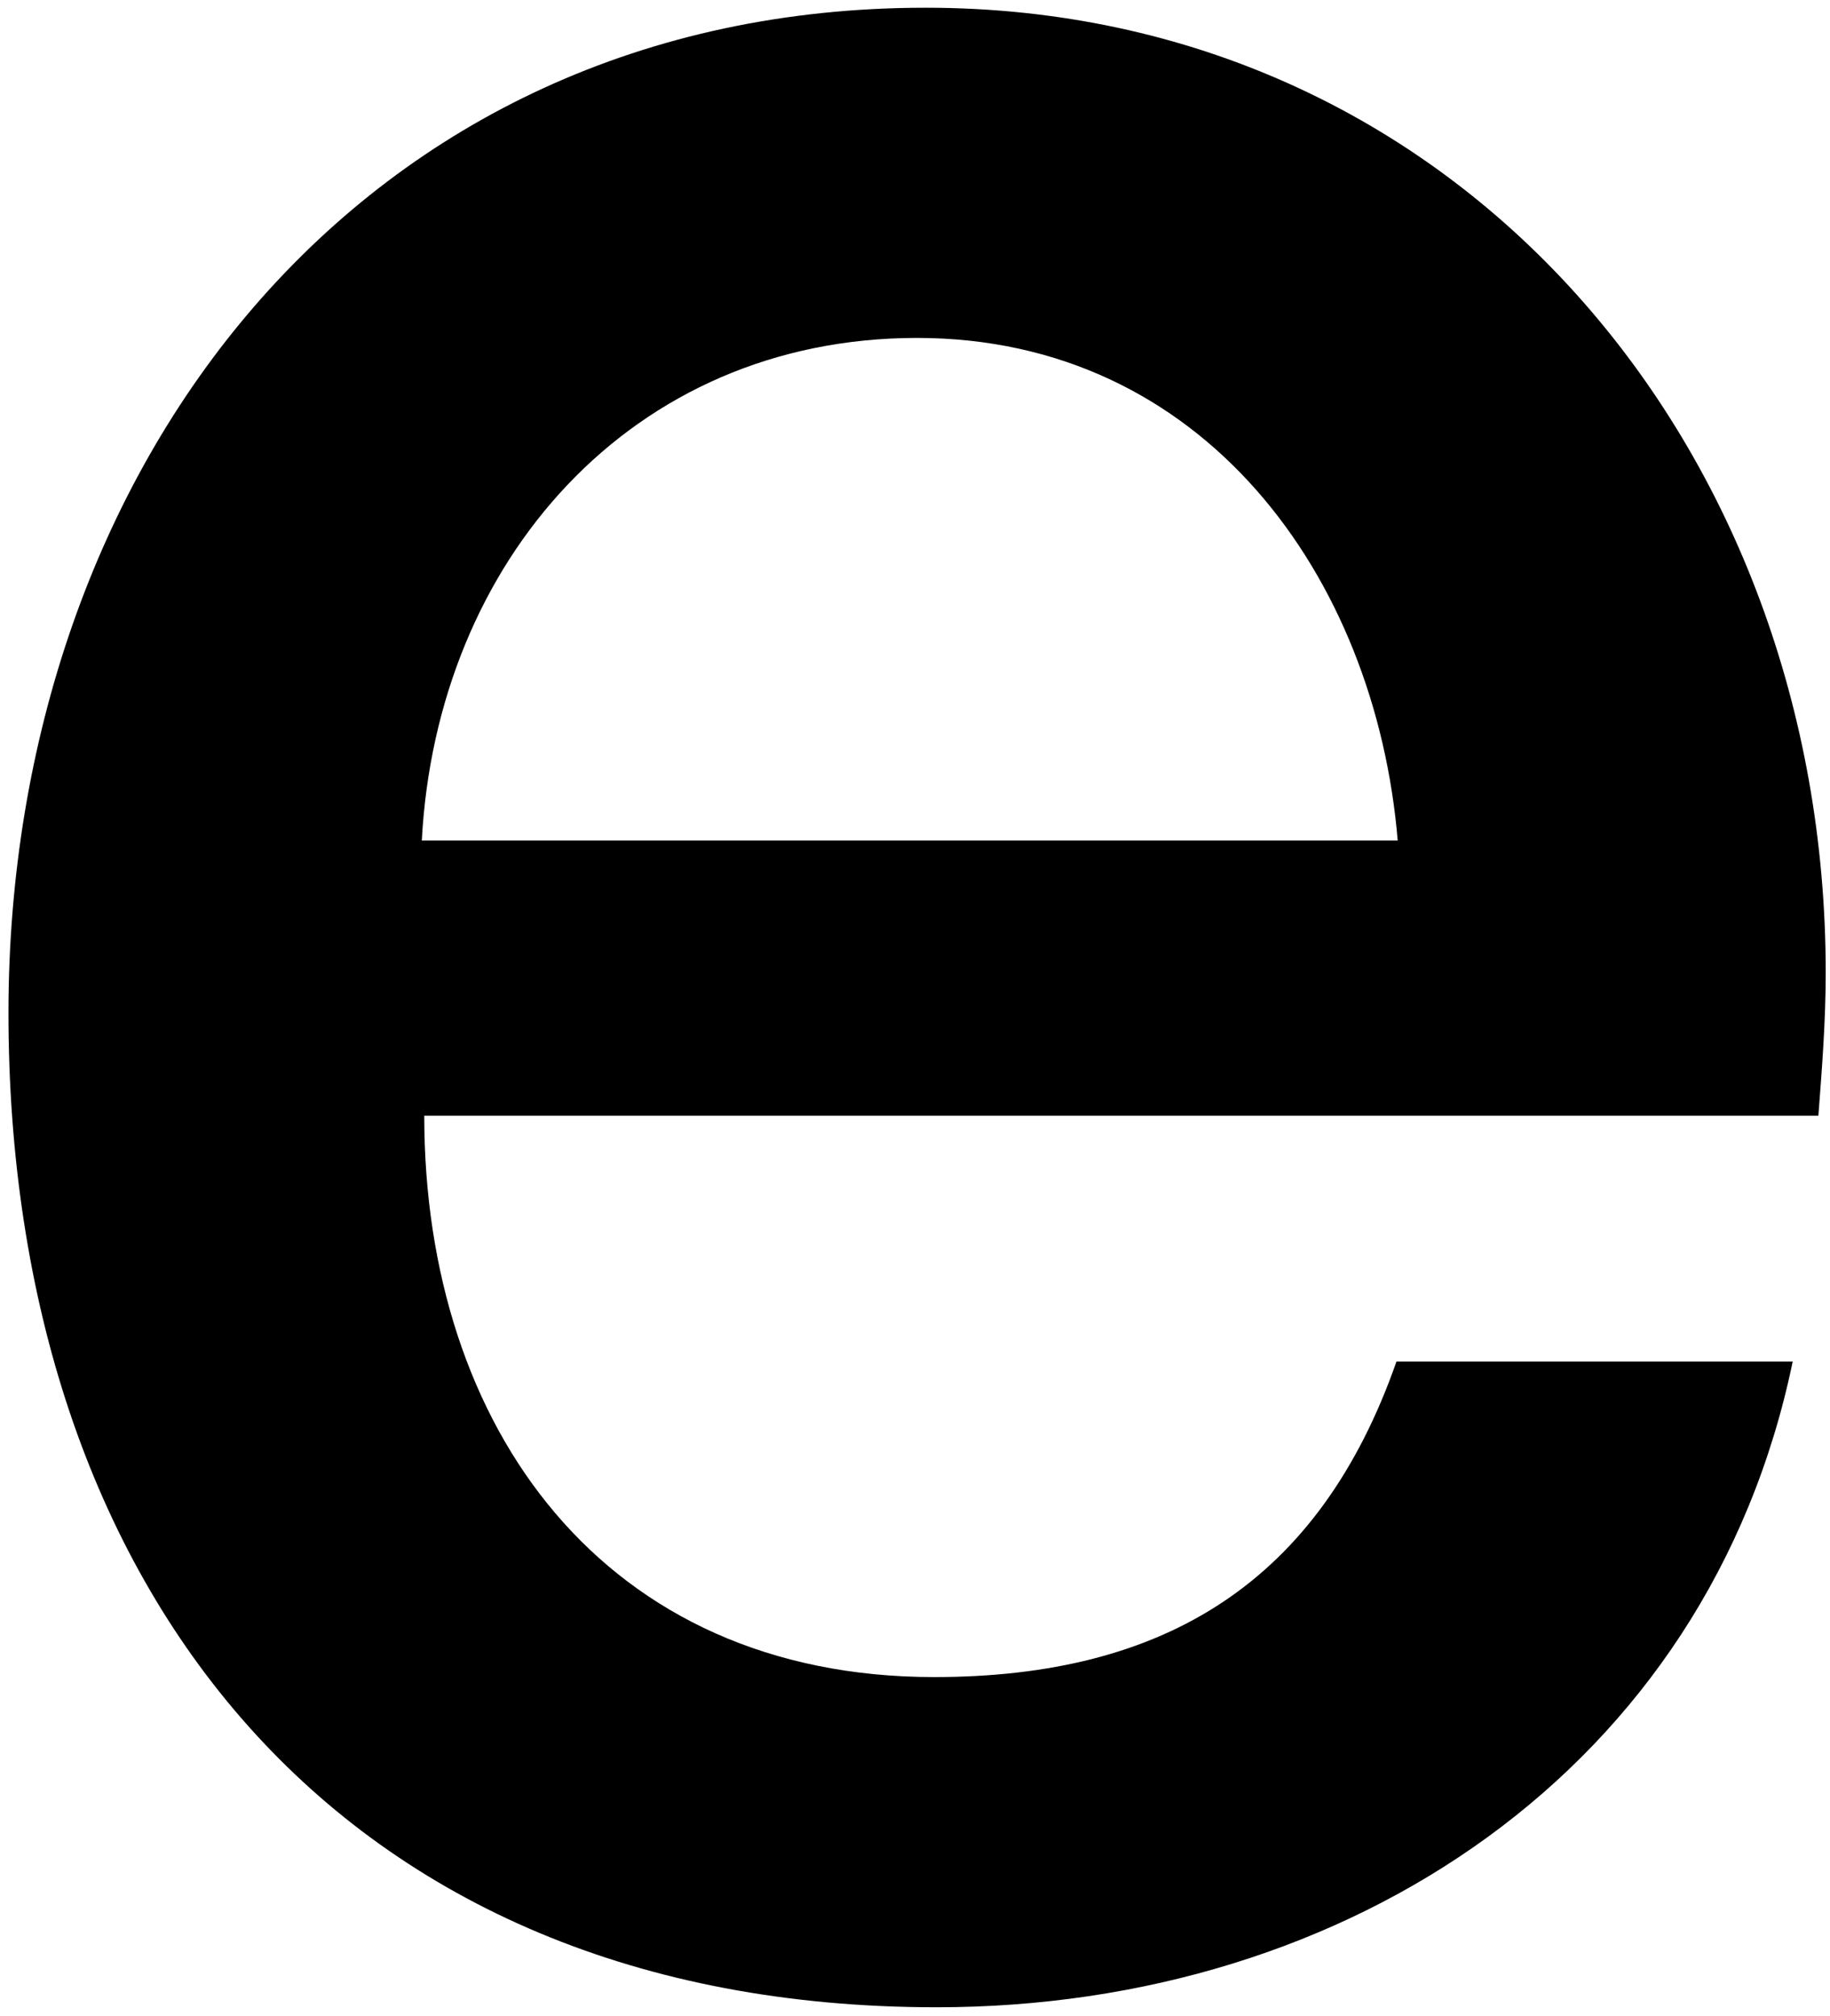 <svg width="197" height="217" viewBox="0 0 197 217" fill="none" xmlns="http://www.w3.org/2000/svg">
<path d="M196.539 104.702C196.539 109.836 196.144 114.97 195.749 120.105H45.671C45.671 153.675 65.023 180.531 100.568 180.531C125.45 180.531 142.037 170.262 150.331 146.566H192.985C183.901 190.404 145.197 216.076 100.831 216.076C36.456 216.076 0.911 171.052 0.911 109.046C0.911 50.2 38.826 0.832 99.647 0.832C157.045 0.832 196.539 48.225 196.539 104.702ZM150.463 90.484C148.093 62.048 129.531 36.377 98.725 36.377C67.92 36.377 46.988 60.468 45.408 90.484H150.463Z" fill="black"/>
</svg>
